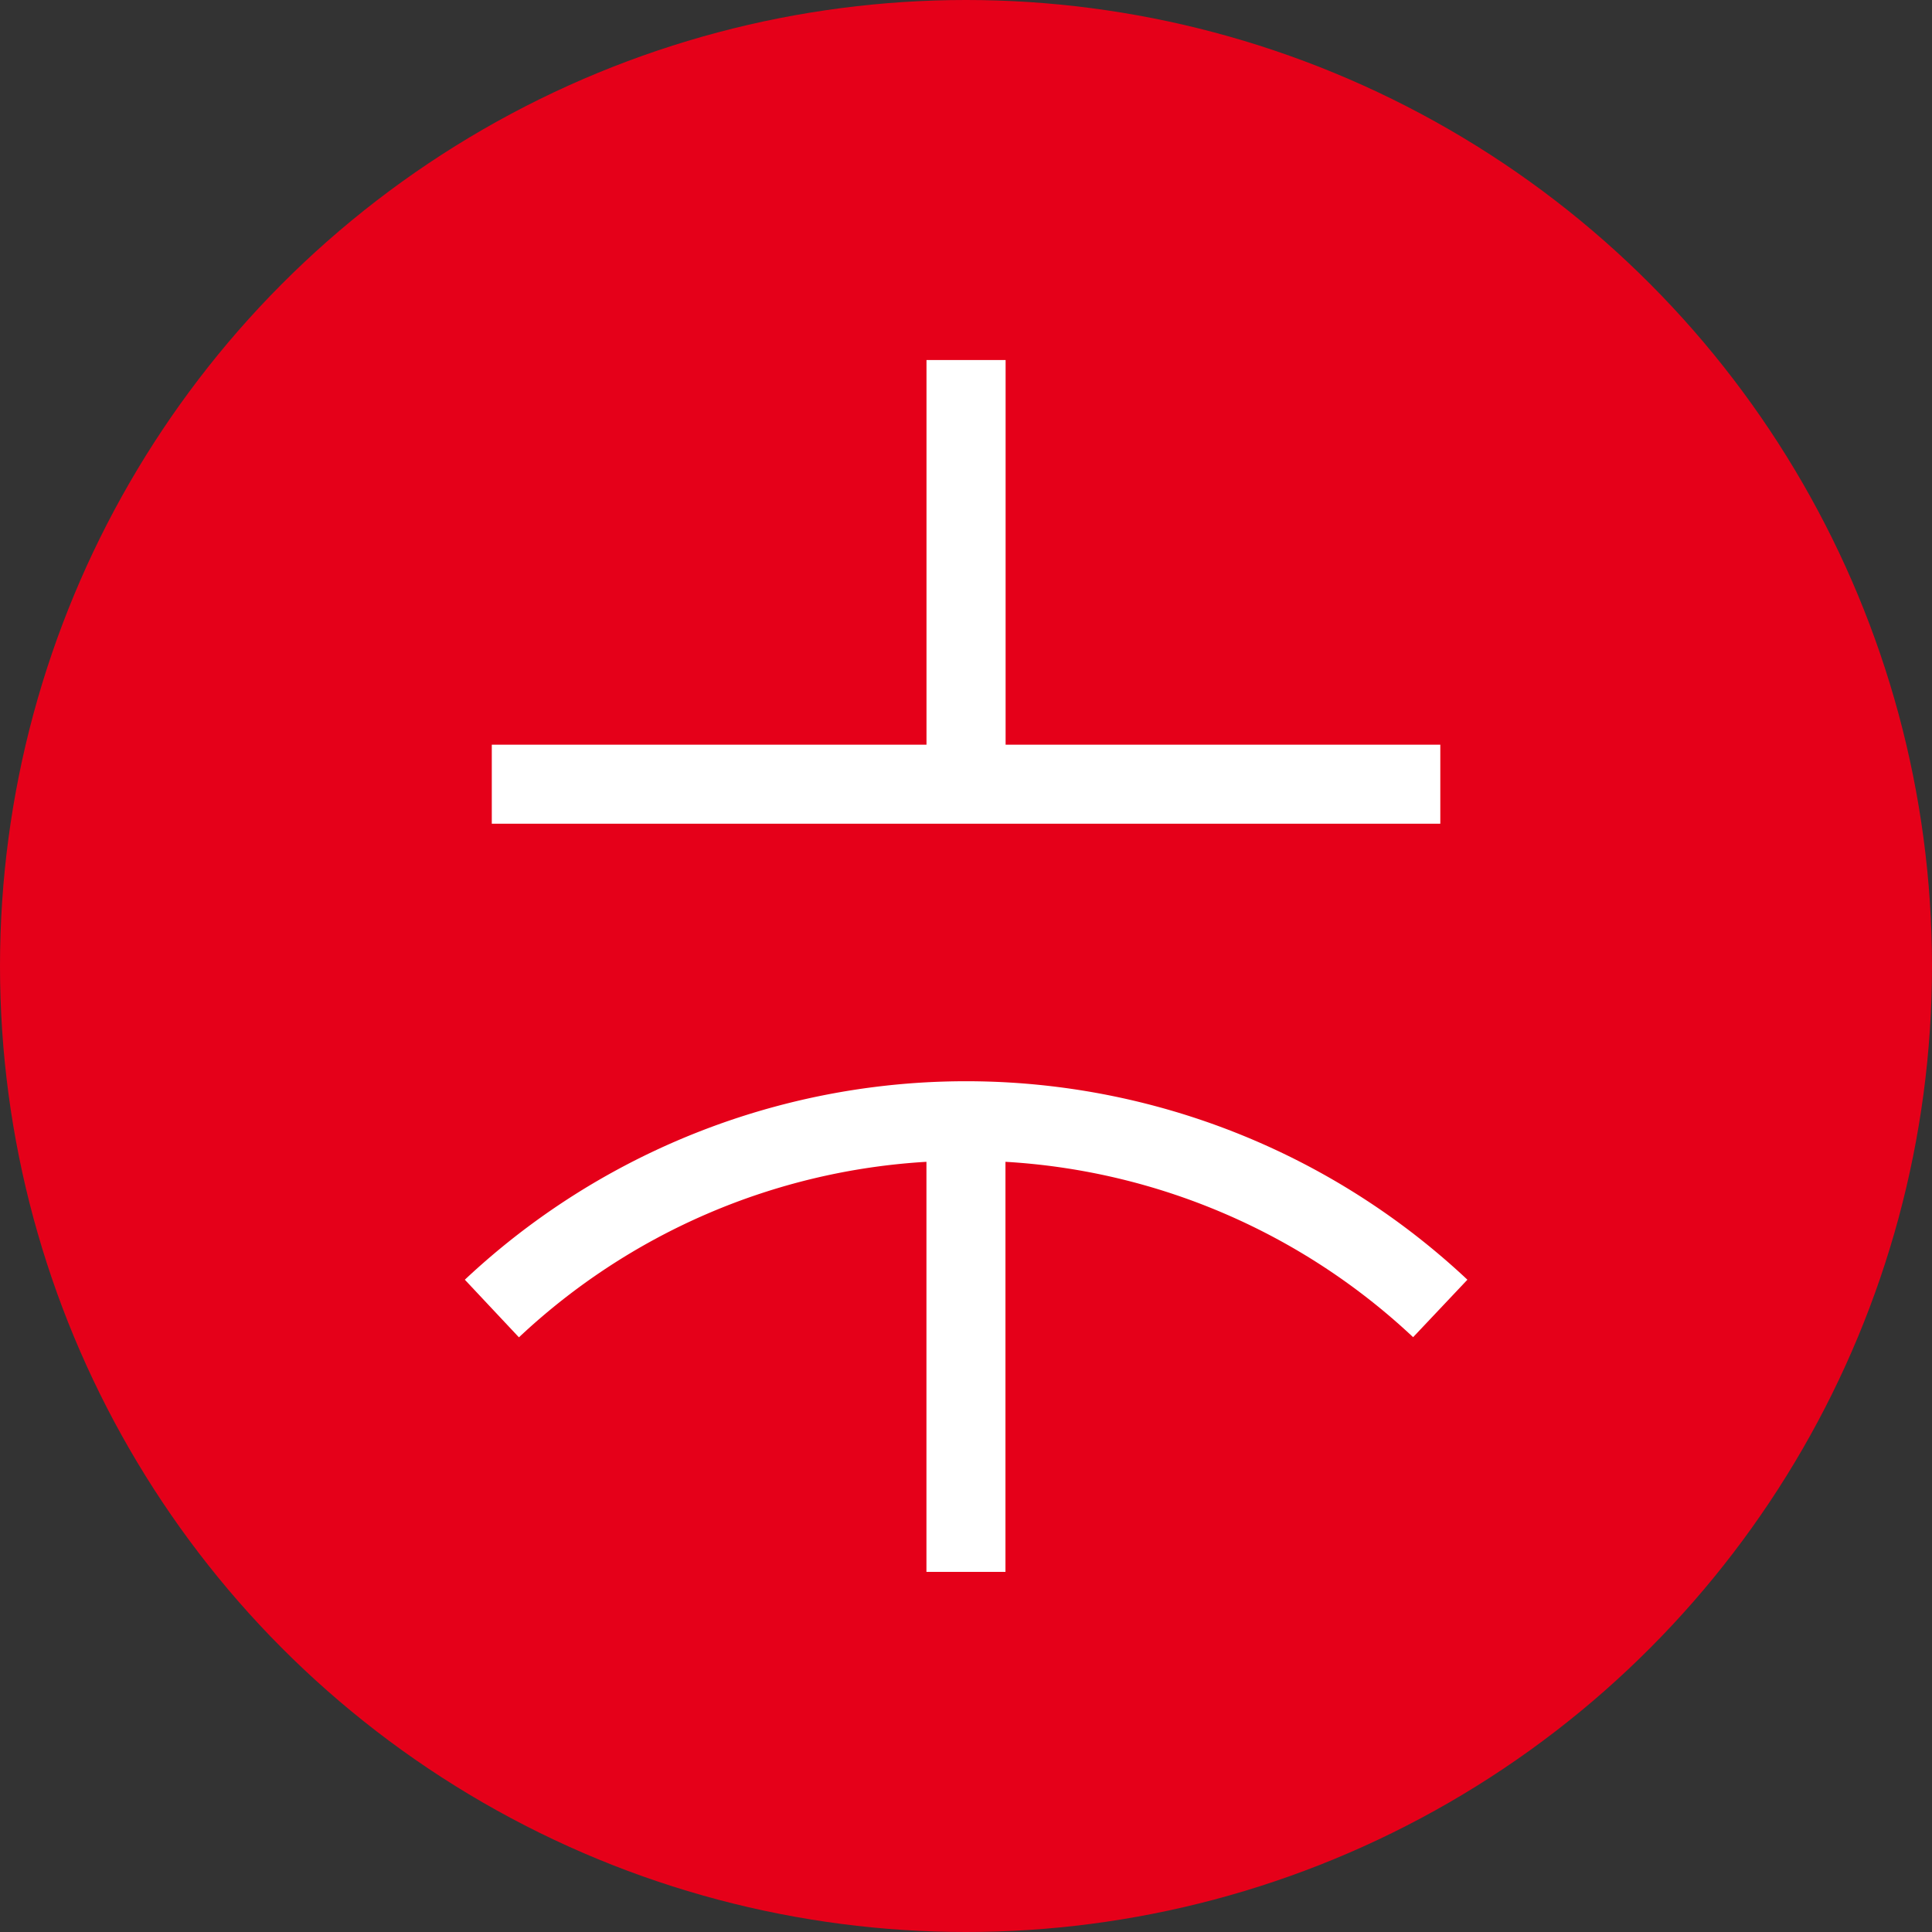 <?xml version="1.0" encoding="UTF-8"?> <svg xmlns="http://www.w3.org/2000/svg" width="40" height="40" viewBox="0 0 40 40"><rect x="0" y="0" width="40" height="40" fill="#333333" stroke="none"/><g id="capacitor_2" data-name="capacitor 2" transform="translate(-618 -47)"><circle id="Ellipse_28" data-name="Ellipse 28" cx="20" cy="20" r="20" transform="translate(618 47)" fill="#e50019"></circle><g id="capacitor_2-2" data-name="capacitor 2" transform="translate(587.881 54.454)"><path id="XMLID_1006_" d="M60.5,277.841a15.161,15.161,0,0,0-20.757,0l1.12,1.193A13.474,13.474,0,0,1,49.3,275.4v8.49h1.636V275.4a13.474,13.474,0,0,1,8.44,3.631Z" transform="translate(0 -258.8)" fill="#fff"></path><path id="XMLID_1007_" d="M69.638,7.964h-9V0H59V7.964H50V9.6H69.638Z" transform="translate(-9.699)" fill="#fff"></path></g></g></svg> 